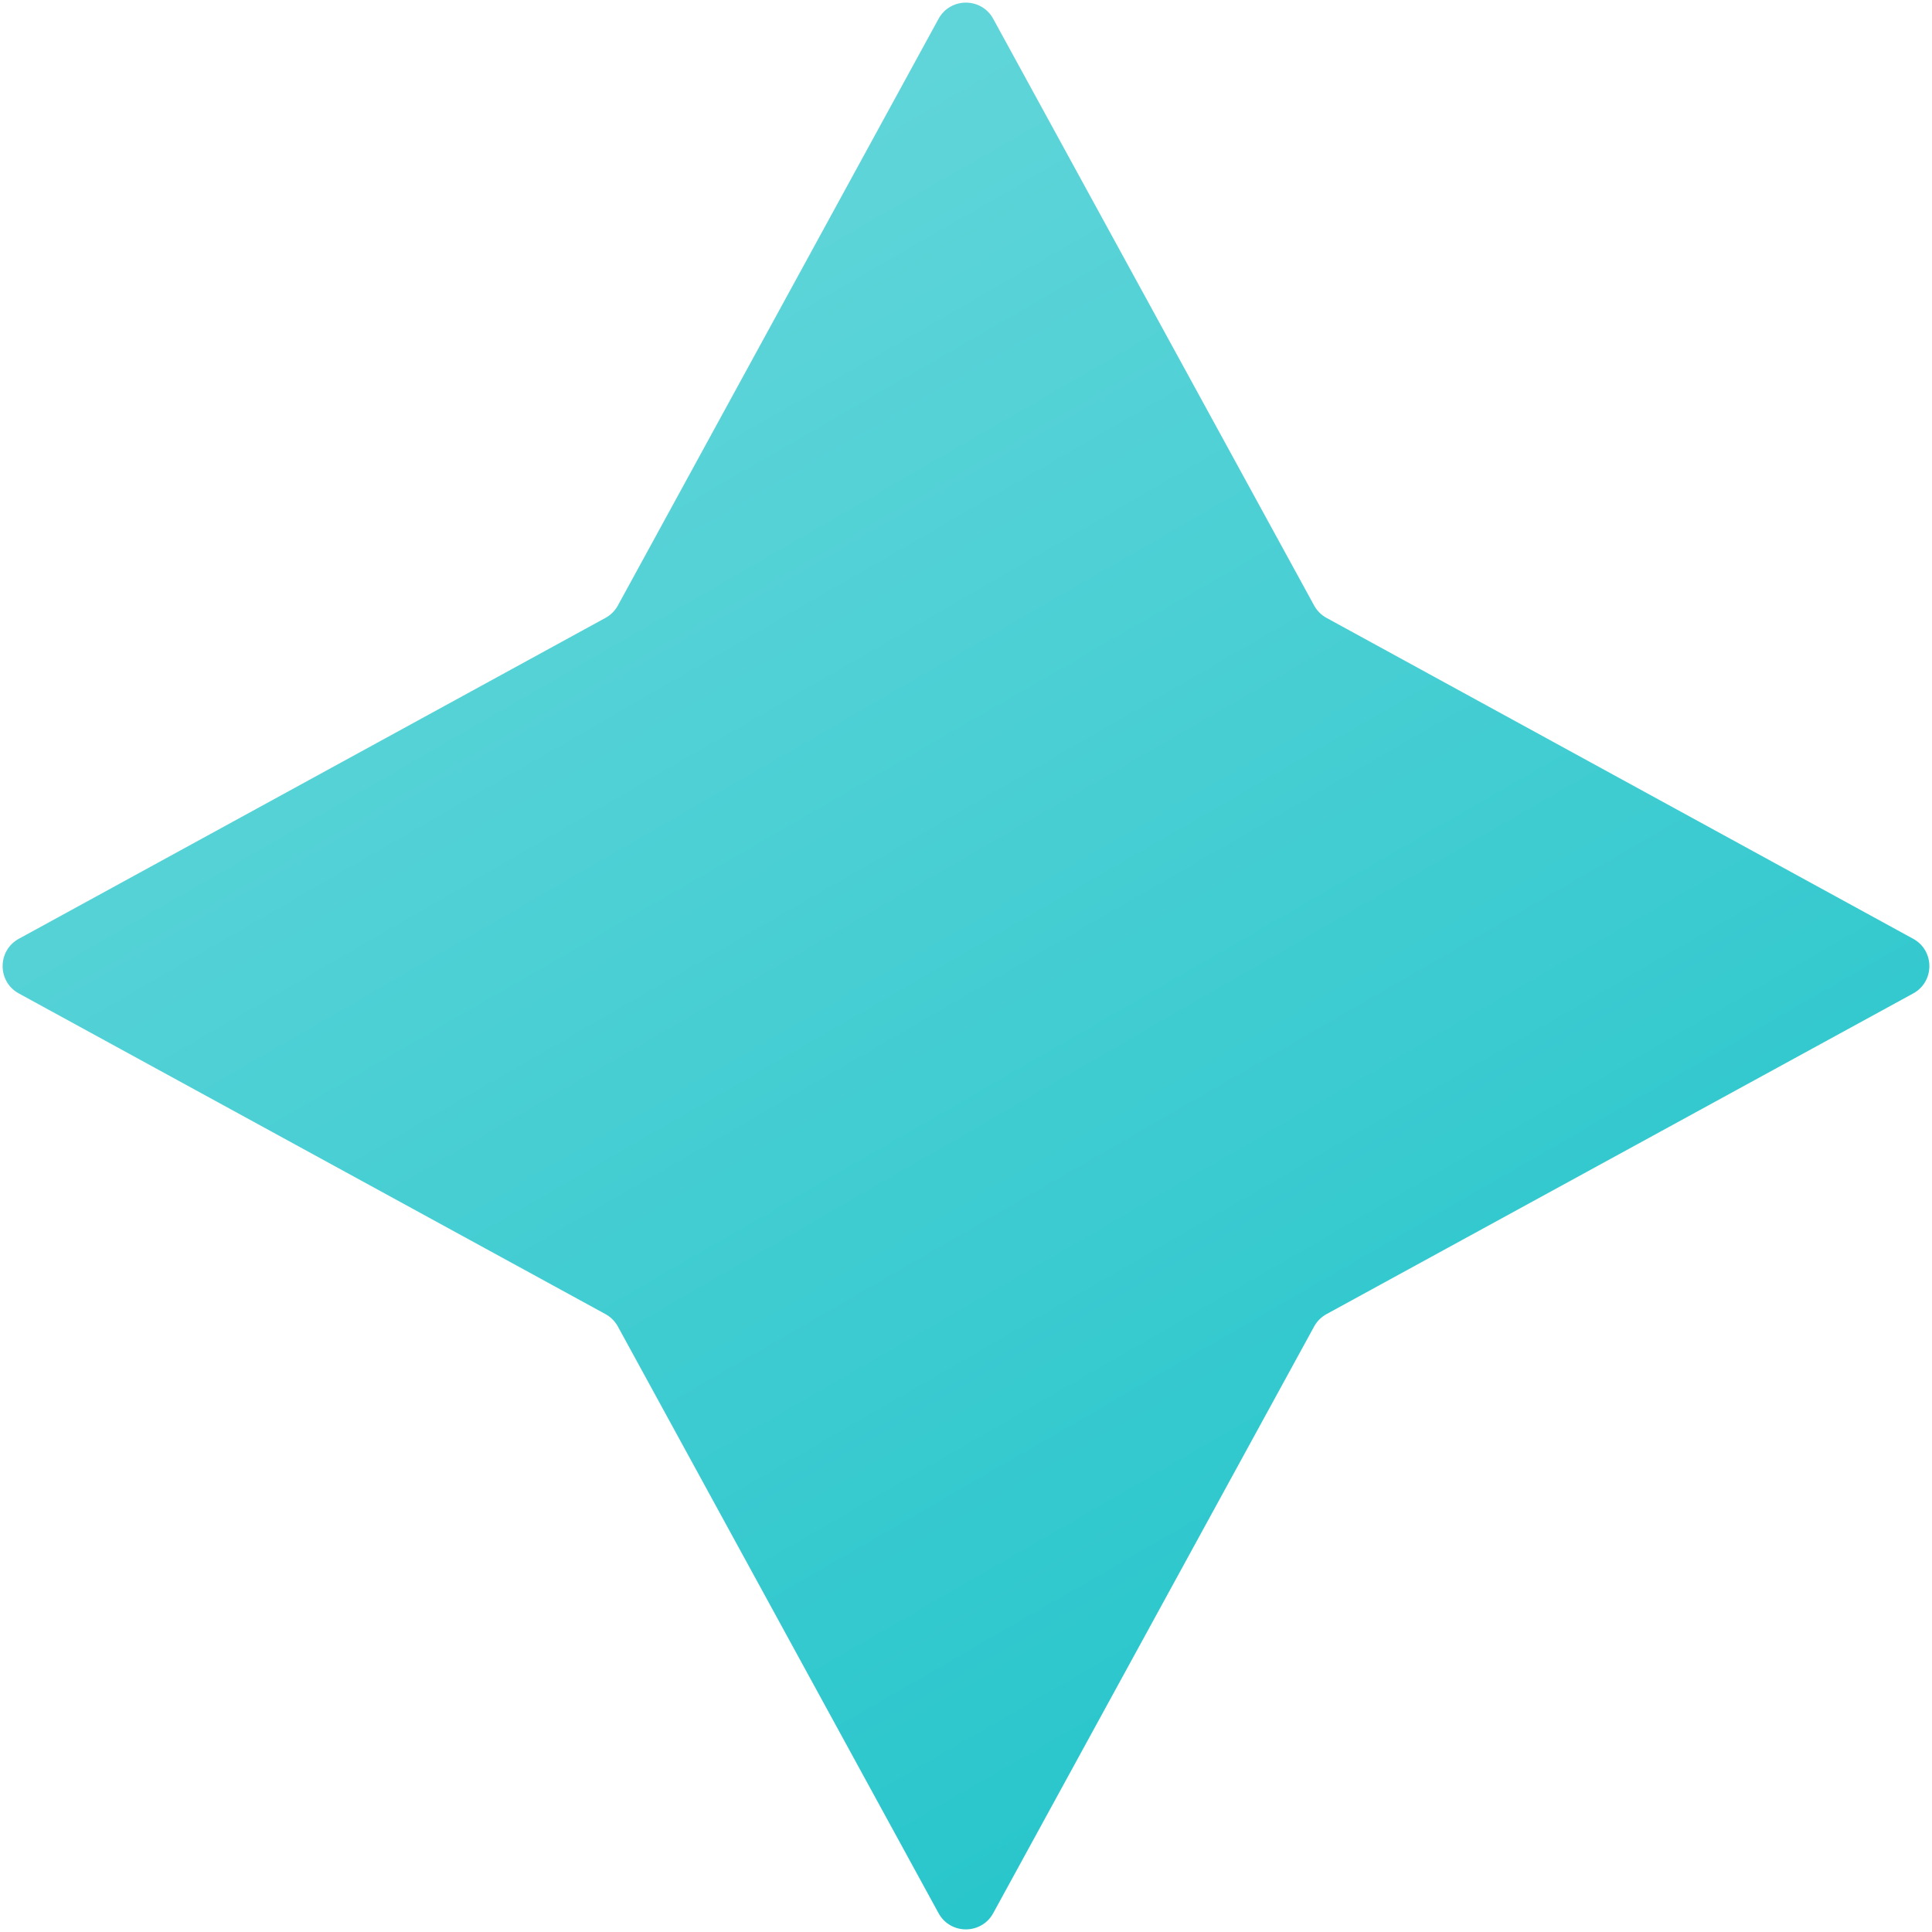 <svg width="248" height="248" viewBox="0 0 248 248" fill="none" xmlns="http://www.w3.org/2000/svg">
<path d="M120.475 2.419C121.992 -0.356 125.977 -0.356 127.494 2.418L168.686 77.724C169.053 78.395 169.605 78.947 170.276 79.314L245.582 120.506C248.356 122.023 248.356 126.008 245.581 127.525L170.276 168.686C169.605 169.053 169.053 169.605 168.686 170.276L127.494 245.582C125.977 248.356 121.992 248.356 120.475 245.581L79.314 170.277C78.947 169.605 78.395 169.053 77.723 168.686L2.419 127.525C-0.356 126.008 -0.356 122.023 2.418 120.506L77.724 79.314C78.395 78.947 78.947 78.395 79.314 77.724L120.475 2.419Z" fill="url(#paint0_linear_307_573)"/>
<defs>
<linearGradient id="paint0_linear_307_573" x1="12" y1="-62.667" x2="252" y2="353.333" gradientUnits="userSpaceOnUse">
<stop stop-color="#7DDDE0"/>
<stop offset="1" stop-color="#00BBC2"/>
</linearGradient>
</defs>
</svg>

